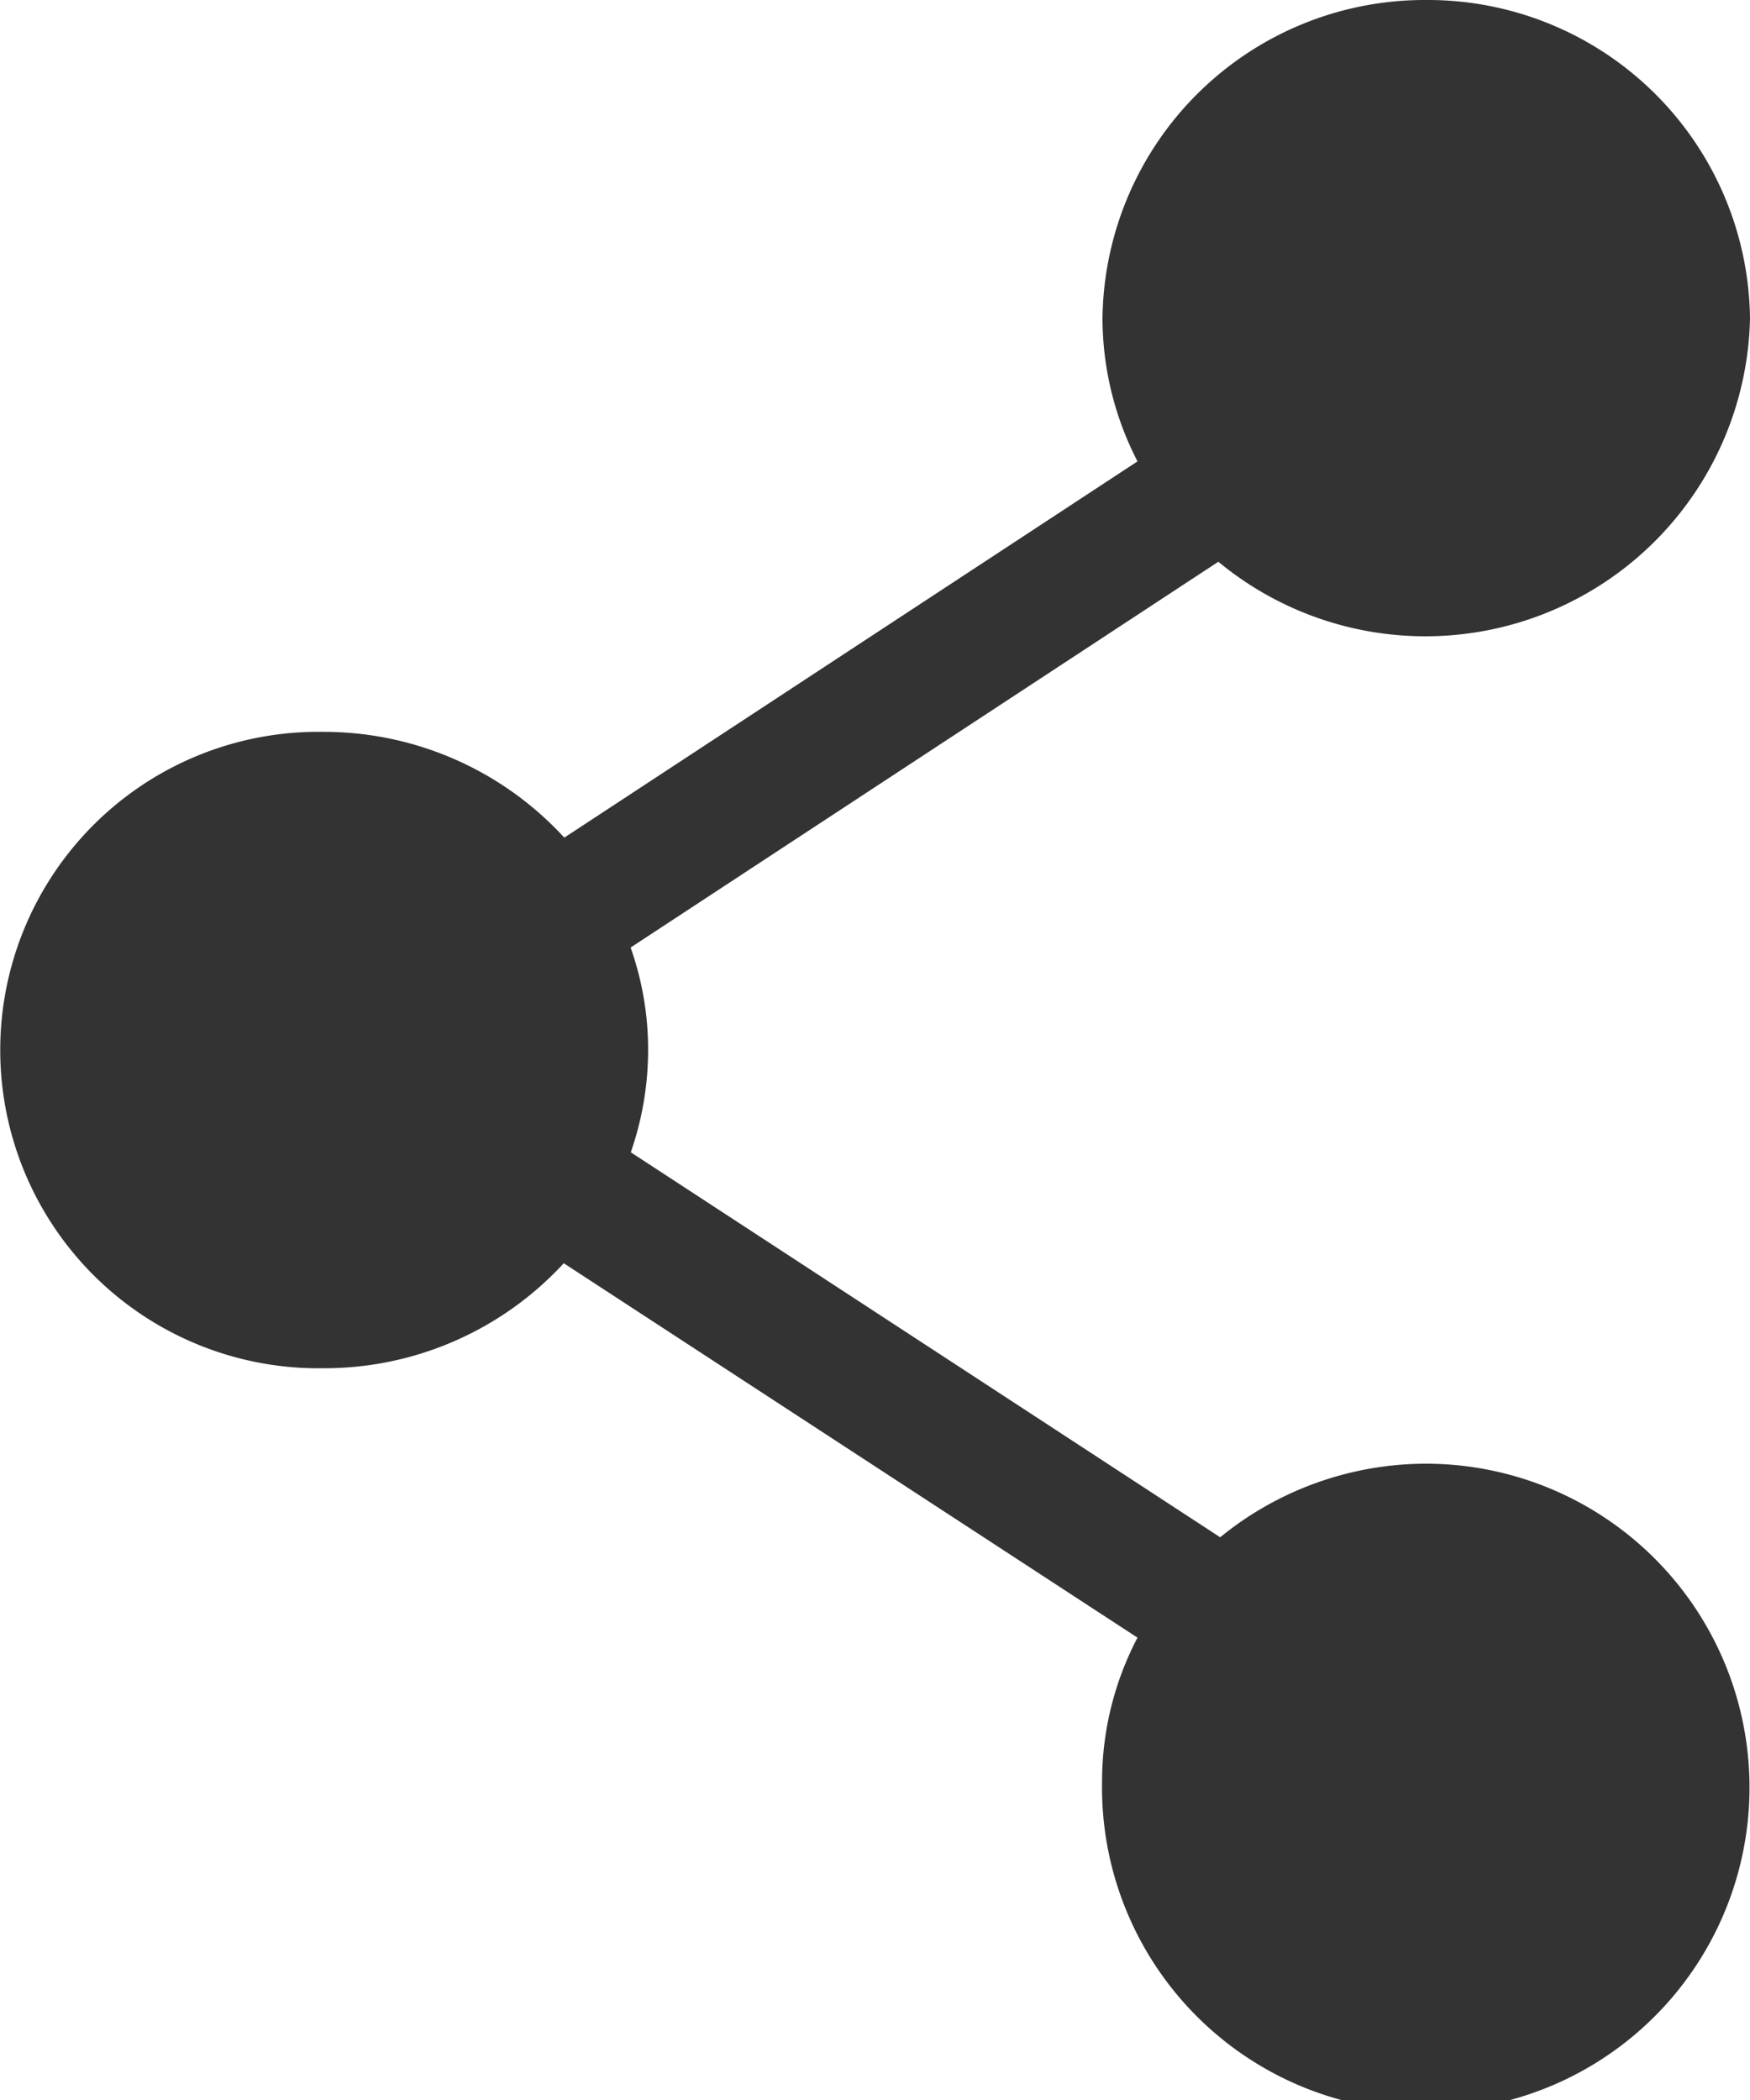 <svg xmlns="http://www.w3.org/2000/svg" viewBox="0 0 20 24">
  <defs>
    <style>
      .cls-1 {
        fill: #333;
      }
    </style>
  </defs>
  <path id="ico_share" class="cls-1" d="M16.3,0a3.682,3.682,0,0,0-3.7,3.636A3.577,3.577,0,0,0,13,5.273l-6.551,4.3A3.729,3.729,0,0,0,3.7,8.364a3.637,3.637,0,1,0,0,7.273,3.72,3.72,0,0,0,2.743-1.2L13,18.716a3.541,3.541,0,0,0-.405,1.648,3.7,3.7,0,1,0,3.7-3.636,3.724,3.724,0,0,0-2.35.841l-6.736-4.4A3.56,3.56,0,0,0,7.407,12a3.5,3.5,0,0,0-.2-1.171L13.924,6.42A3.711,3.711,0,0,0,20,3.636,3.682,3.682,0,0,0,16.3,0"/>
</svg>
